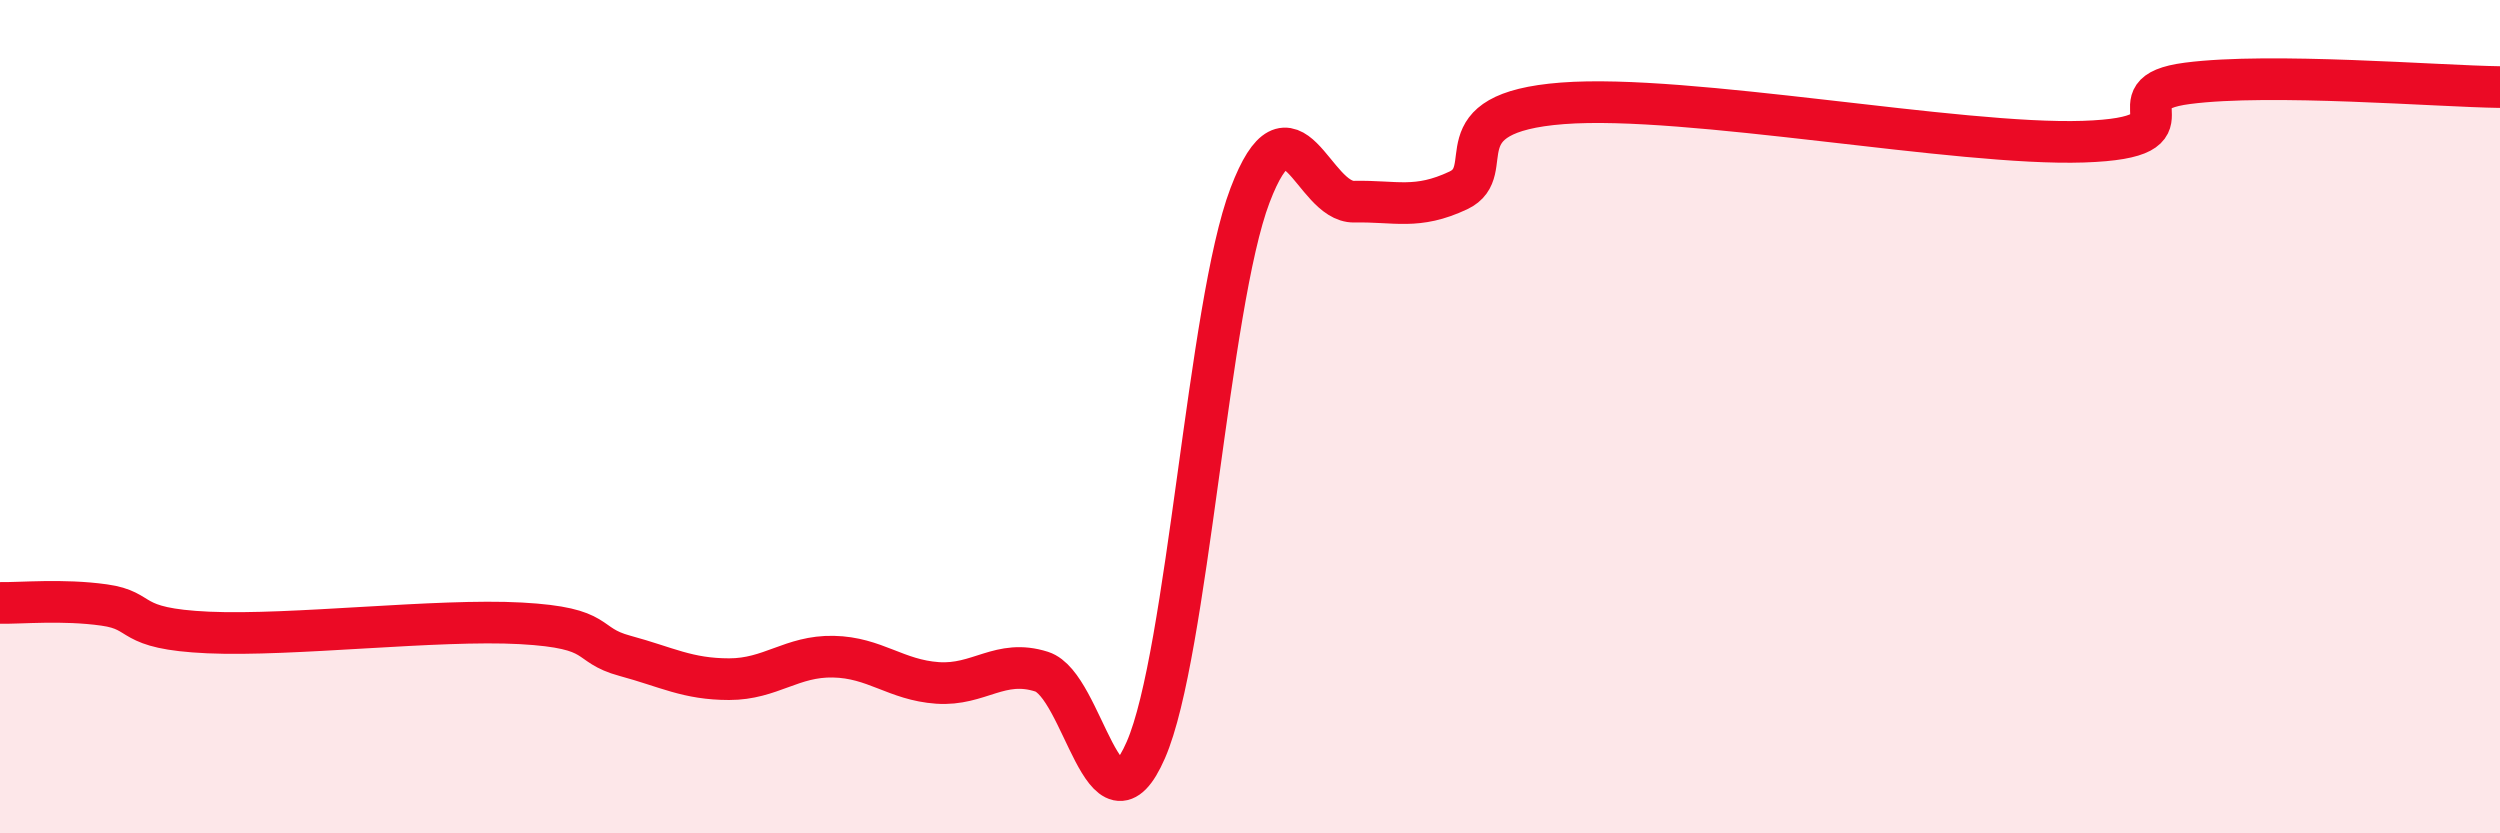 
    <svg width="60" height="20" viewBox="0 0 60 20" xmlns="http://www.w3.org/2000/svg">
      <path
        d="M 0,14.47 C 0.5,14.48 1.5,14.38 2.5,14.52 C 3.5,14.66 3,15.09 5,15.18 C 7,15.27 10.5,14.85 12.5,14.96 C 14.5,15.07 14,15.47 15,15.74 C 16,16.01 16.5,16.3 17.5,16.3 C 18.5,16.3 19,15.74 20,15.76 C 21,15.78 21.5,16.32 22.5,16.39 C 23.5,16.46 24,15.8 25,16.12 C 26,16.44 26.5,20.29 27.5,18 C 28.5,15.71 29,7.32 30,4.69 C 31,2.06 31.5,4.86 32.5,4.84 C 33.5,4.82 34,5.04 35,4.57 C 36,4.1 34.5,2.71 37.5,2.48 C 40.5,2.25 47,3.5 50,3.4 C 53,3.3 50.5,2.26 52.5,2 C 54.5,1.74 58.5,2.07 60,2.09L60 20L0 20Z"
        fill="#EB0A25"
        opacity="0.1"
        stroke-linecap="round"
        stroke-linejoin="round"
      />
      <path
        d="M 0,14.47 C 0.5,14.48 1.5,14.38 2.5,14.52 C 3.5,14.66 3,15.09 5,15.18 C 7,15.27 10.5,14.85 12.5,14.96 C 14.5,15.07 14,15.47 15,15.74 C 16,16.01 16.5,16.3 17.5,16.3 C 18.5,16.3 19,15.74 20,15.76 C 21,15.78 21.5,16.32 22.5,16.39 C 23.5,16.46 24,15.8 25,16.12 C 26,16.44 26.5,20.29 27.5,18 C 28.5,15.71 29,7.32 30,4.69 C 31,2.06 31.5,4.86 32.5,4.84 C 33.5,4.82 34,5.04 35,4.57 C 36,4.1 34.5,2.71 37.5,2.48 C 40.5,2.25 47,3.5 50,3.4 C 53,3.3 50.5,2.26 52.5,2 C 54.5,1.74 58.5,2.07 60,2.09"
        stroke="#EB0A25"
        stroke-width="1"
        fill="none"
        stroke-linecap="round"
        stroke-linejoin="round"
      />
    </svg>
  